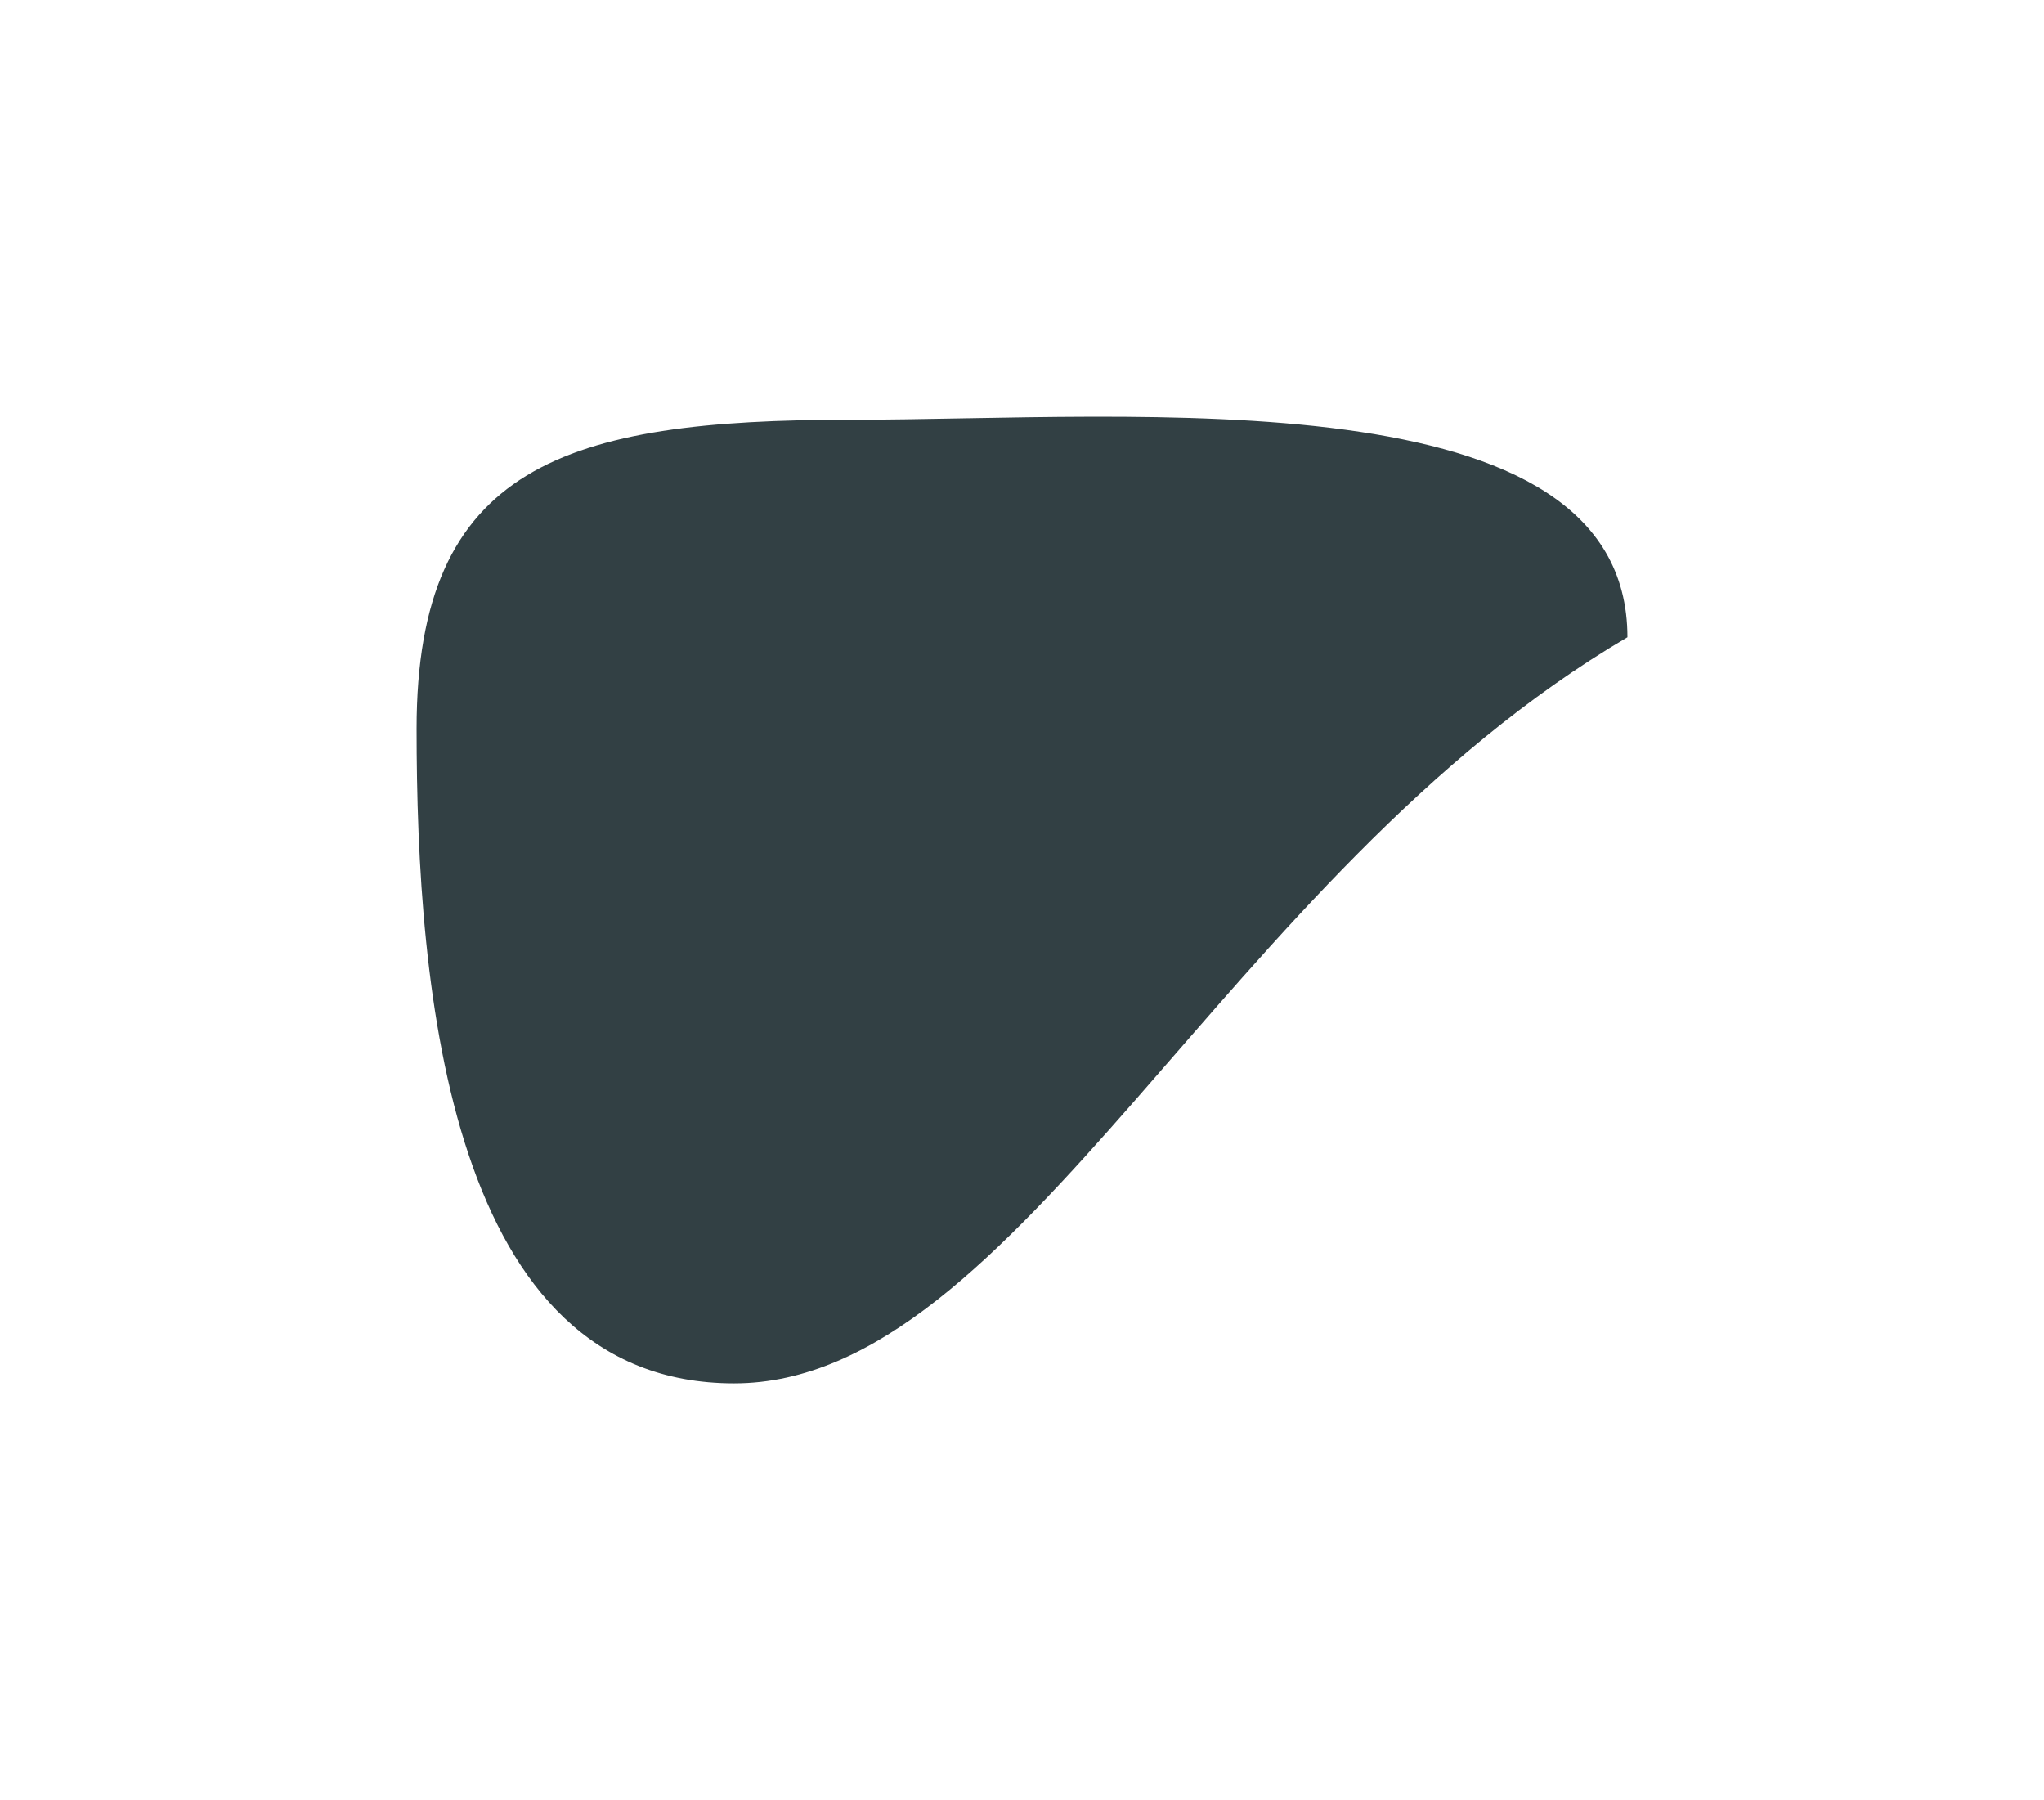 <?xml version="1.0" encoding="utf-8"?>
<svg xmlns="http://www.w3.org/2000/svg" fill="none" height="100%" overflow="visible" preserveAspectRatio="none" style="display: block;" viewBox="0 0 1472 1296" width="100%">
<g filter="url(#filter0_fn_0_32284)" id="Purple Ellipse 9" opacity="0.9">
<path d="M1172 458.796C881.333 629.395 733.491 996 528.665 996C323.839 996 300 714.234 300 524.651C300 335.067 407.456 302.198 612.282 302.198C817.108 302.198 1172 269.213 1172 458.796Z" fill="#1C2B30"/>
</g>
<defs>
<filter color-interpolation-filters="sRGB" filterUnits="userSpaceOnUse" height="1296" id="filter0_fn_0_32284" width="1472" x="0" y="2.99772e-08">
<feFlood flood-opacity="0" result="BackgroundImageFix"/>
<feBlend in="SourceGraphic" in2="BackgroundImageFix" mode="normal" result="shape"/>
<feGaussianBlur result="effect1_foregroundBlur_0_32284" stdDeviation="150"/>
<feTurbulence baseFrequency="2 2" numOctaves="3" result="noise" seed="1279" stitchTiles="stitch" type="fractalNoise"/>
<feColorMatrix in="noise" result="alphaNoise" type="luminanceToAlpha"/>
<feComponentTransfer in="alphaNoise" result="coloredNoise1">
<feFuncA tableValues="1 1 1 1 1 1 1 1 1 1 1 1 1 1 1 1 1 1 1 1 1 1 1 1 1 1 1 1 1 1 1 1 1 1 1 1 1 1 1 1 1 1 1 1 1 1 1 1 1 1 1 0 0 0 0 0 0 0 0 0 0 0 0 0 0 0 0 0 0 0 0 0 0 0 0 0 0 0 0 0 0 0 0 0 0 0 0 0 0 0 0 0 0 0 0 0 0 0 0 0" type="discrete"/>
</feComponentTransfer>
<feComposite in="coloredNoise1" in2="effect1_foregroundBlur_0_32284" operator="in" result="noise1Clipped"/>
<feFlood flood-color="rgba(0, 0, 0, 0.25)" result="color1Flood"/>
<feComposite in="color1Flood" in2="noise1Clipped" operator="in" result="color1"/>
<feMerge result="effect2_noise_0_32284">
<feMergeNode in="effect1_foregroundBlur_0_32284"/>
<feMergeNode in="color1"/>
</feMerge>
</filter>
</defs>
</svg>